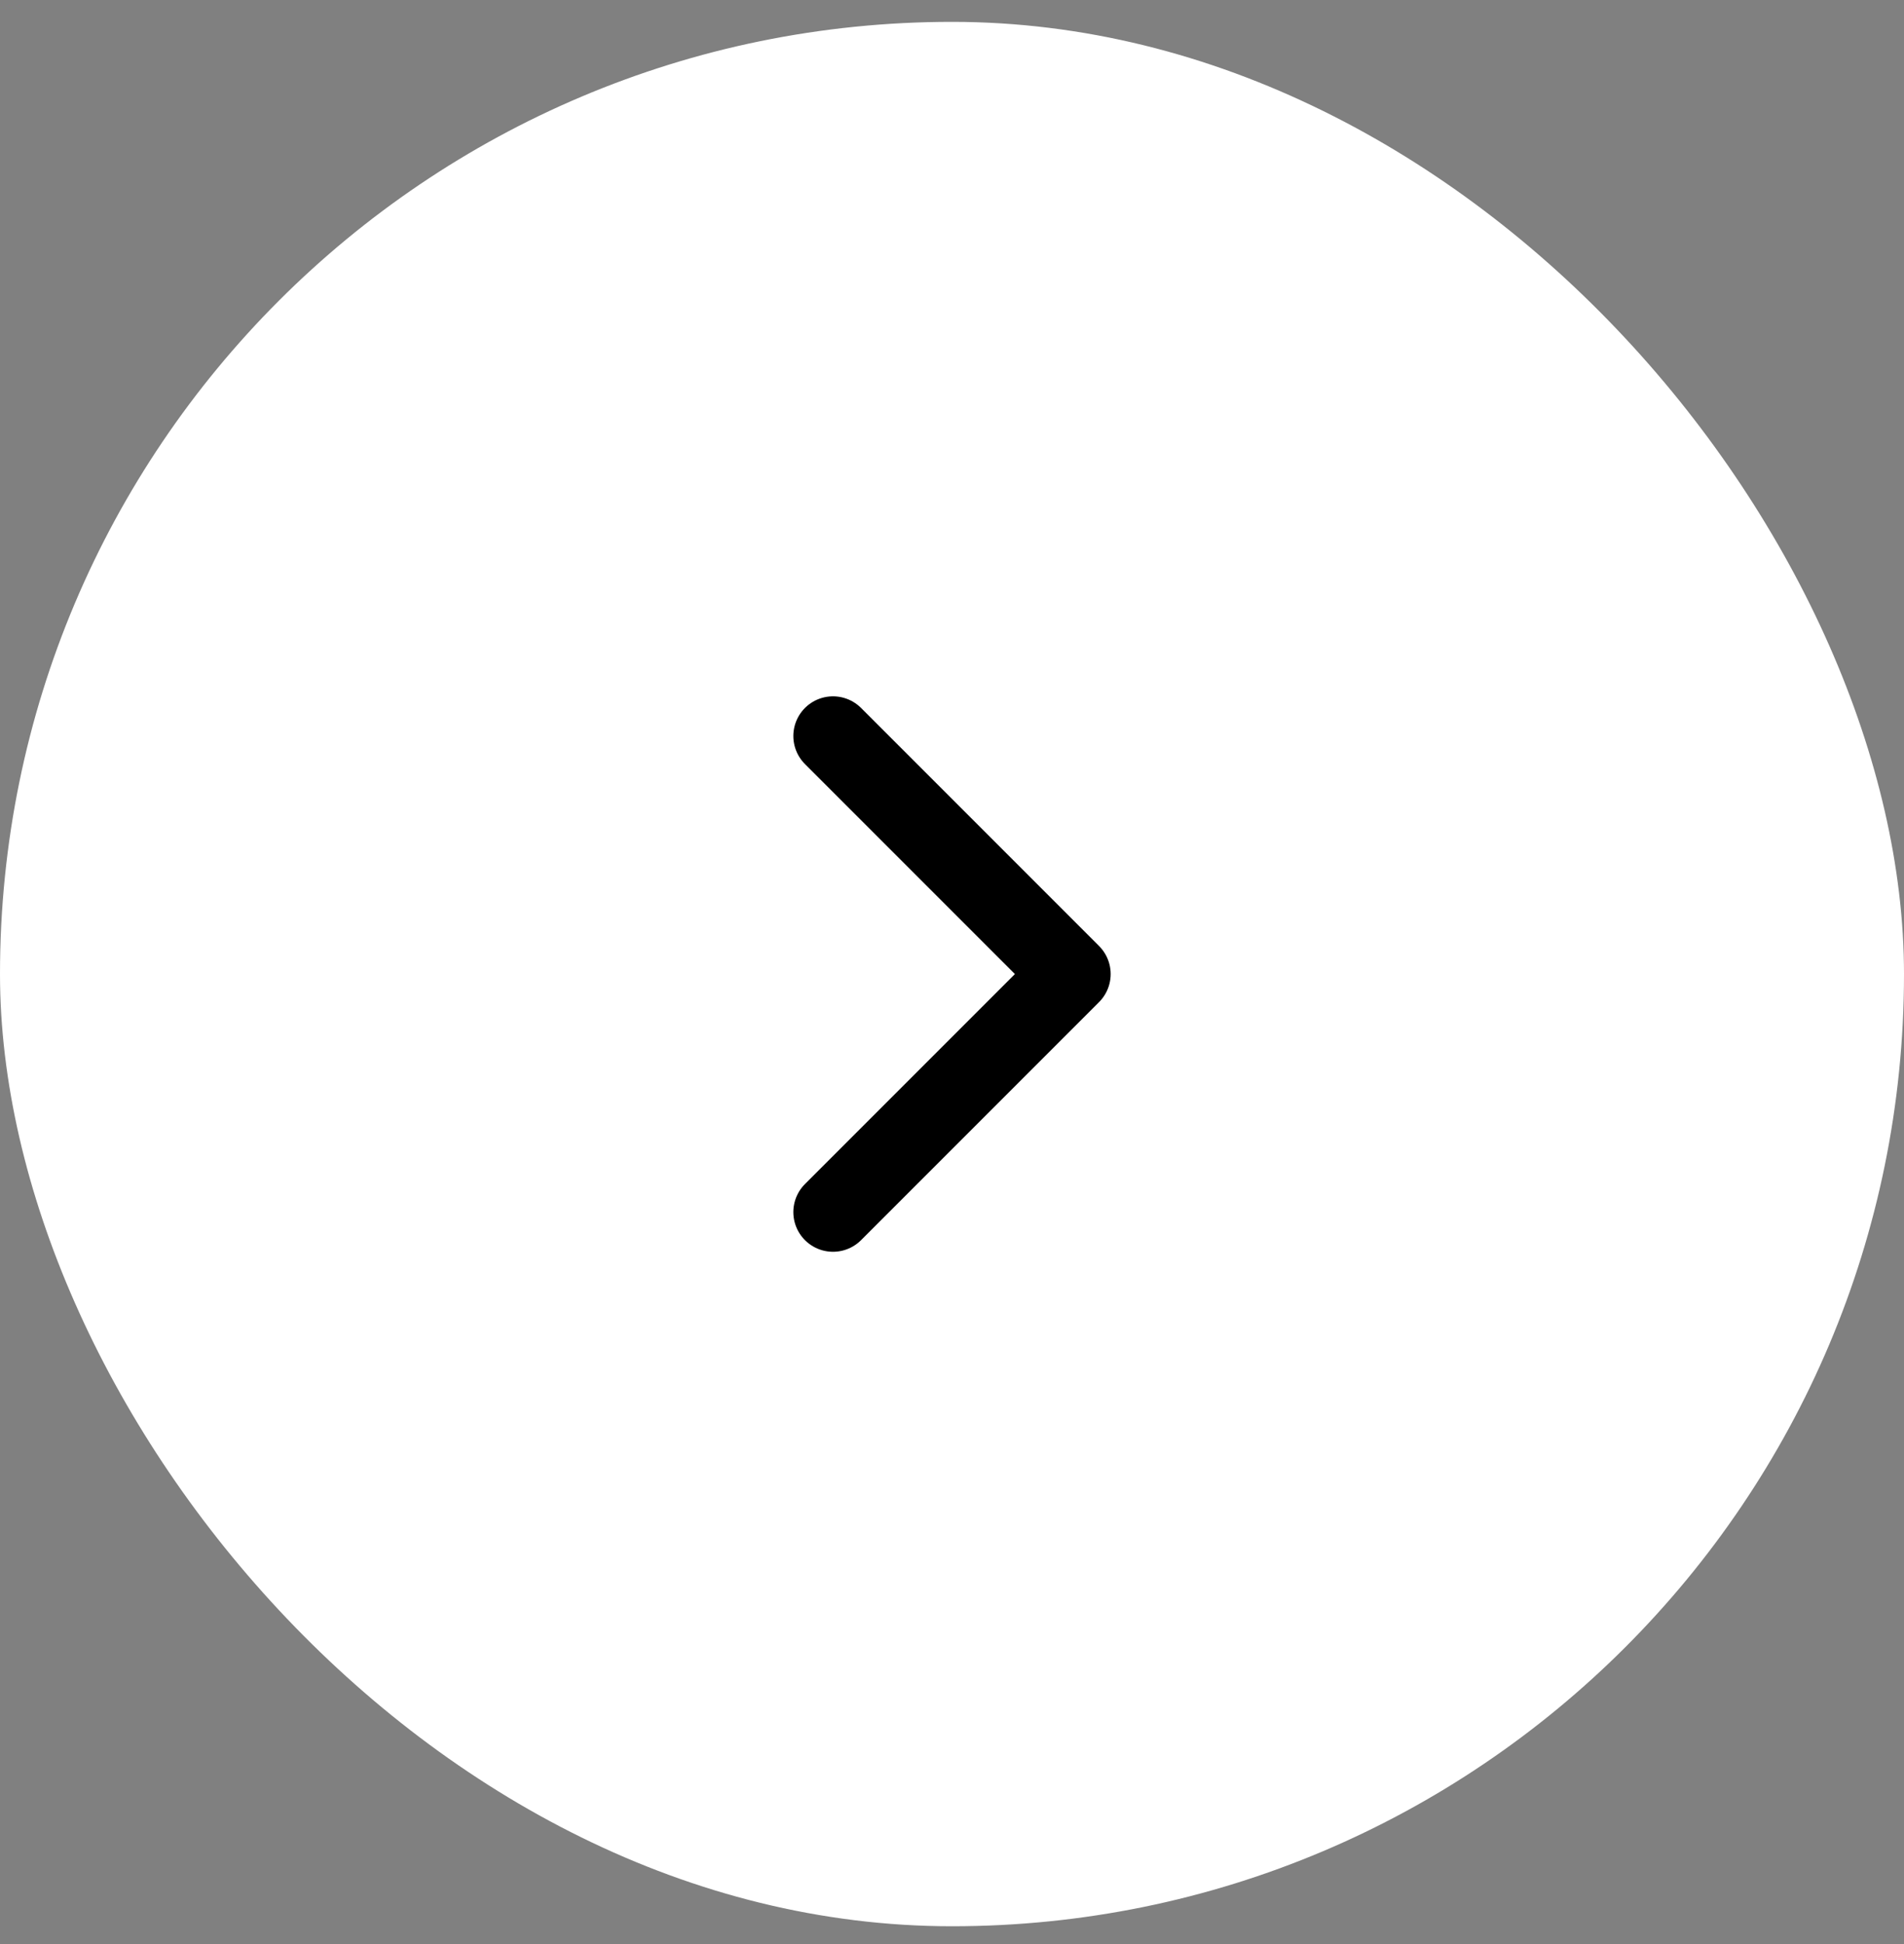 <svg width="48" height="49" viewBox="0 0 48 49" fill="none" xmlns="http://www.w3.org/2000/svg">
<rect x="0" y="0" width="48" height="49" fill="#808080" stroke="none"/>
<rect y="0.551" width="48" height="48" rx="24" fill="white"/>
<path d="M21 30.551L27 24.551L21 18.551" stroke="black" stroke-width="2" stroke-linecap="round" stroke-linejoin="round"/>
</svg>
